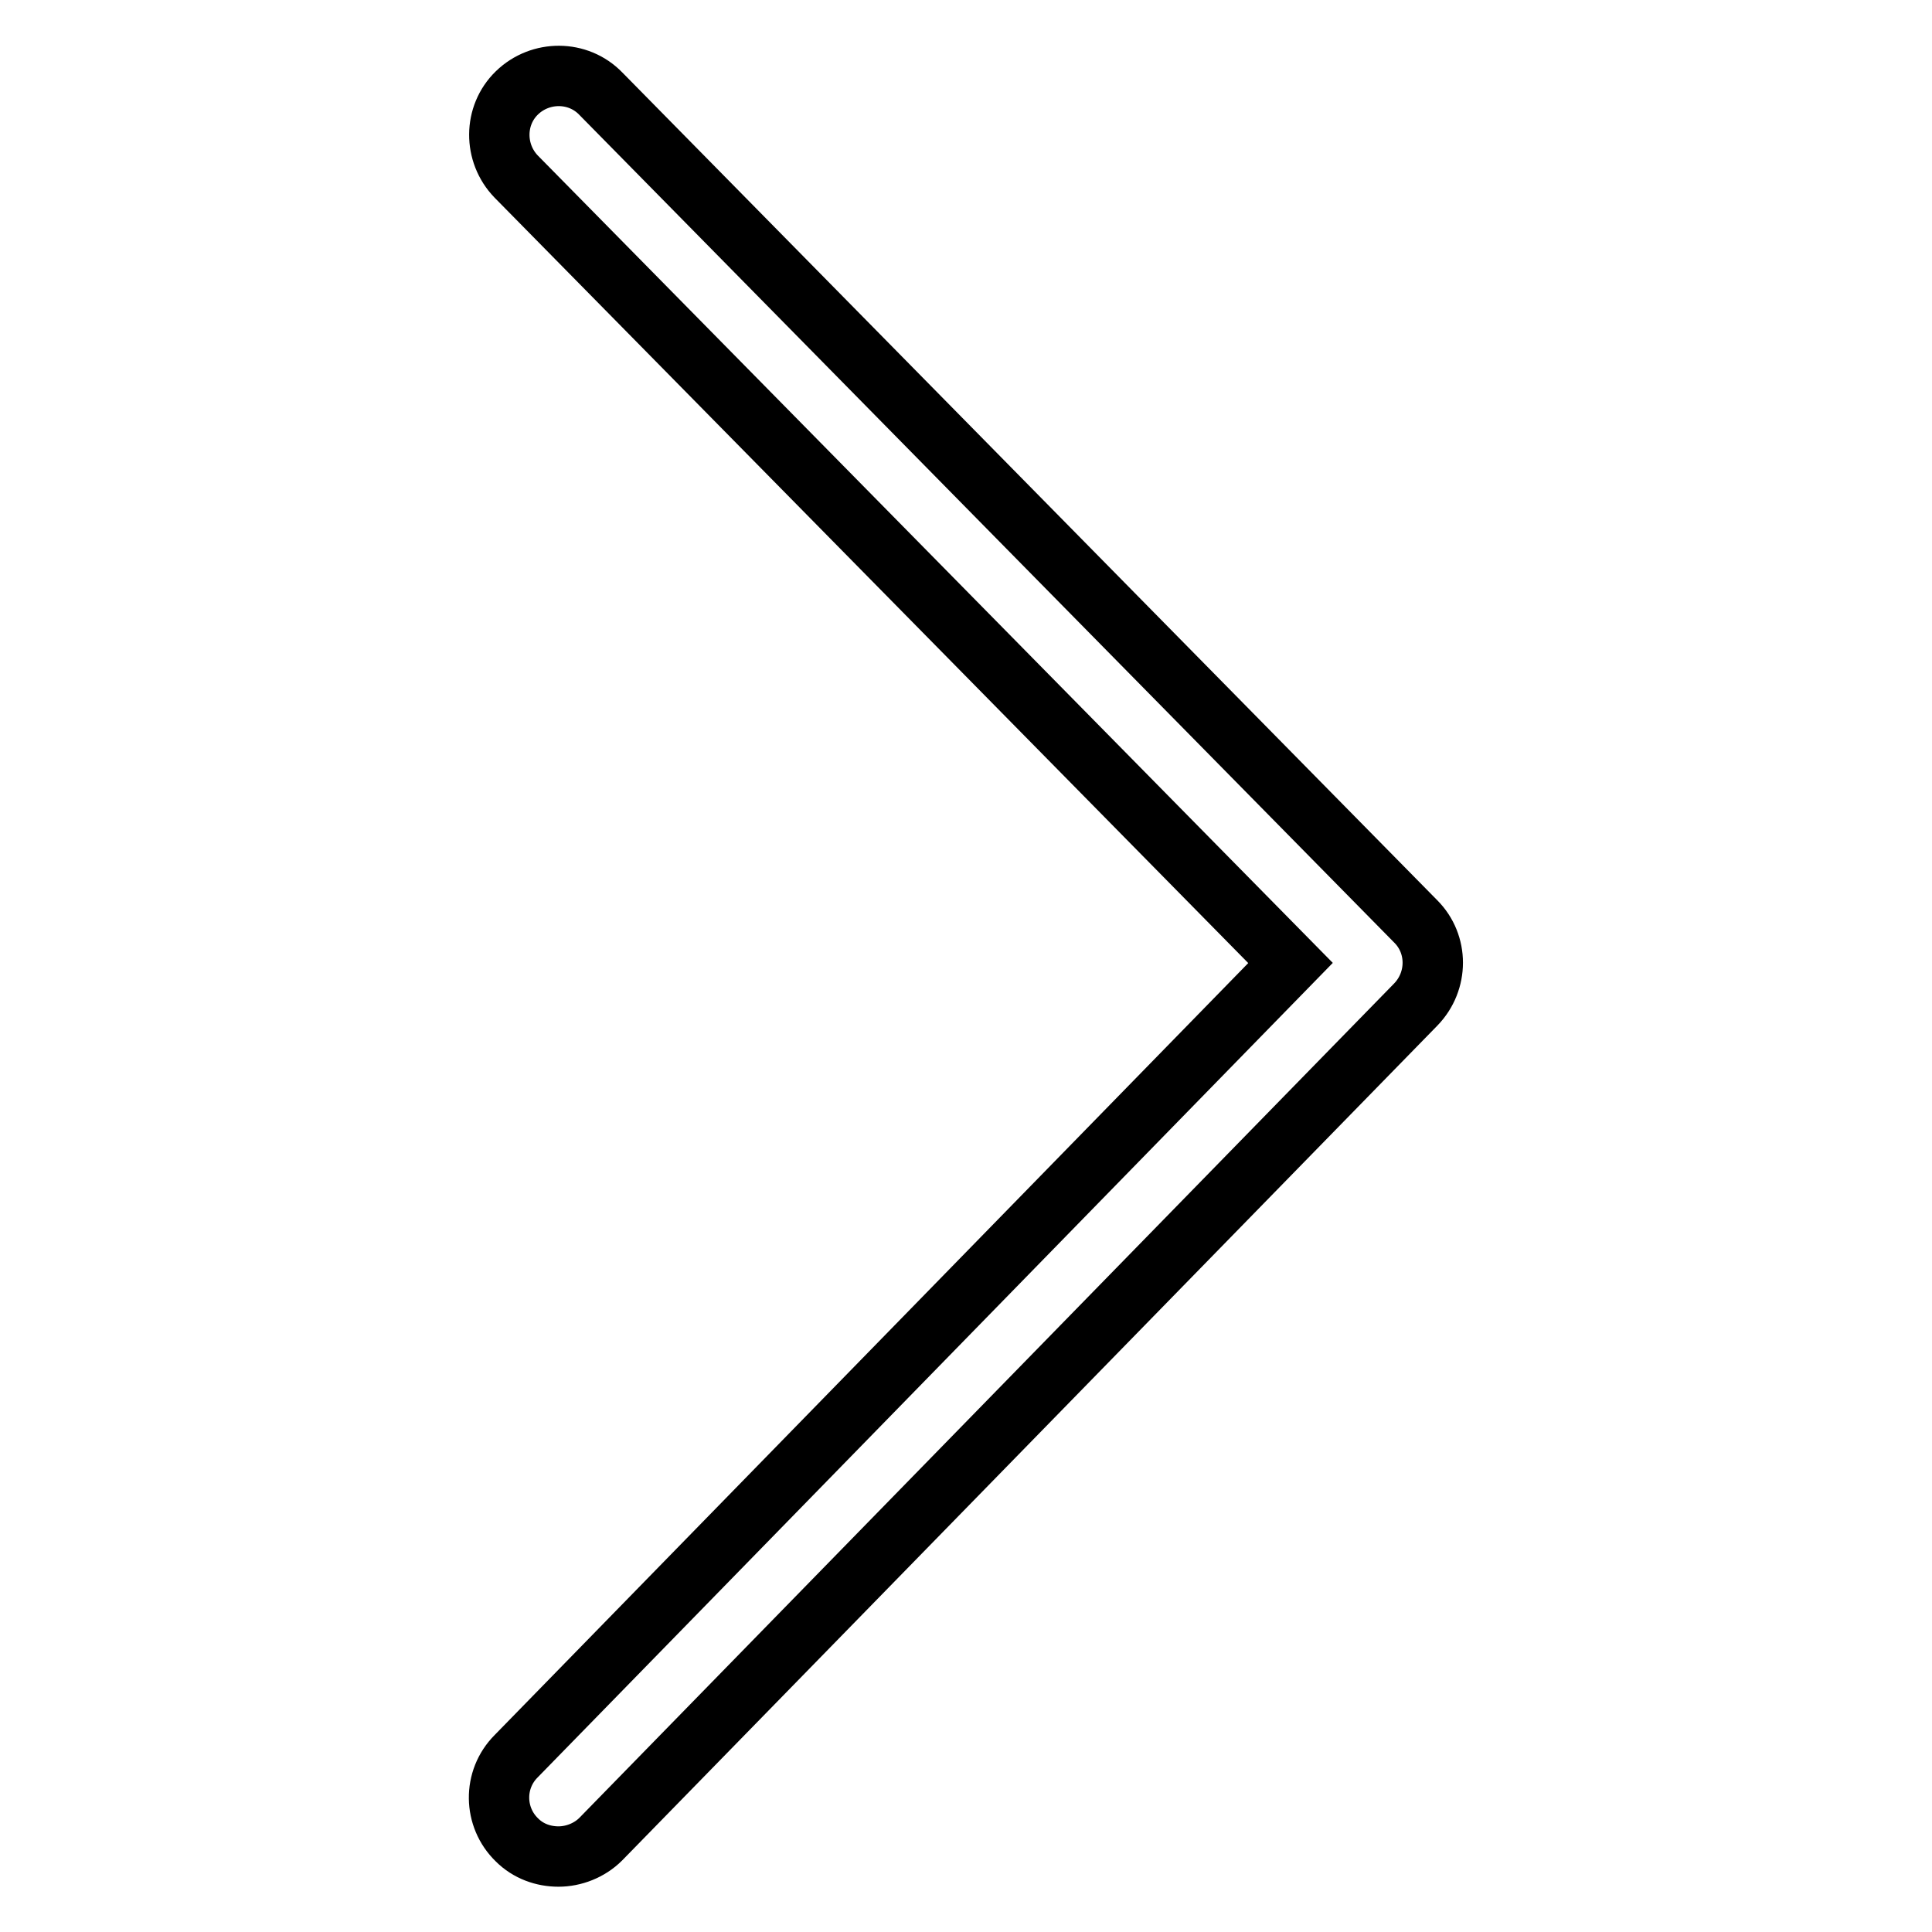 <?xml version="1.0" encoding="utf-8"?>
<!-- Svg Vector Icons : http://www.onlinewebfonts.com/icon -->
<!DOCTYPE svg PUBLIC "-//W3C//DTD SVG 1.1//EN" "http://www.w3.org/Graphics/SVG/1.1/DTD/svg11.dtd">
<svg version="1.1" xmlns="http://www.w3.org/2000/svg" xmlns:xlink="http://www.w3.org/1999/xlink" x="0px" y="0px" viewBox="0 0 256 256" enable-background="new 0 0 256 256" xml:space="preserve">
<g> <path stroke-width="8" fill-opacity="0" stroke="#000000"  d="M74,246c-2,0-4-0.7-5.5-2.2c-3.1-3-3.2-8-0.1-11.1L171,127.6L68.4,23.4c-3-3.1-3-8.1,0.1-11.1 s8.1-3,11.1,0.1l108,109.7c3,3,3,7.9,0,11l-108,110.6C78.1,245.2,76,246,74,246L74,246z"/></g>
</svg>